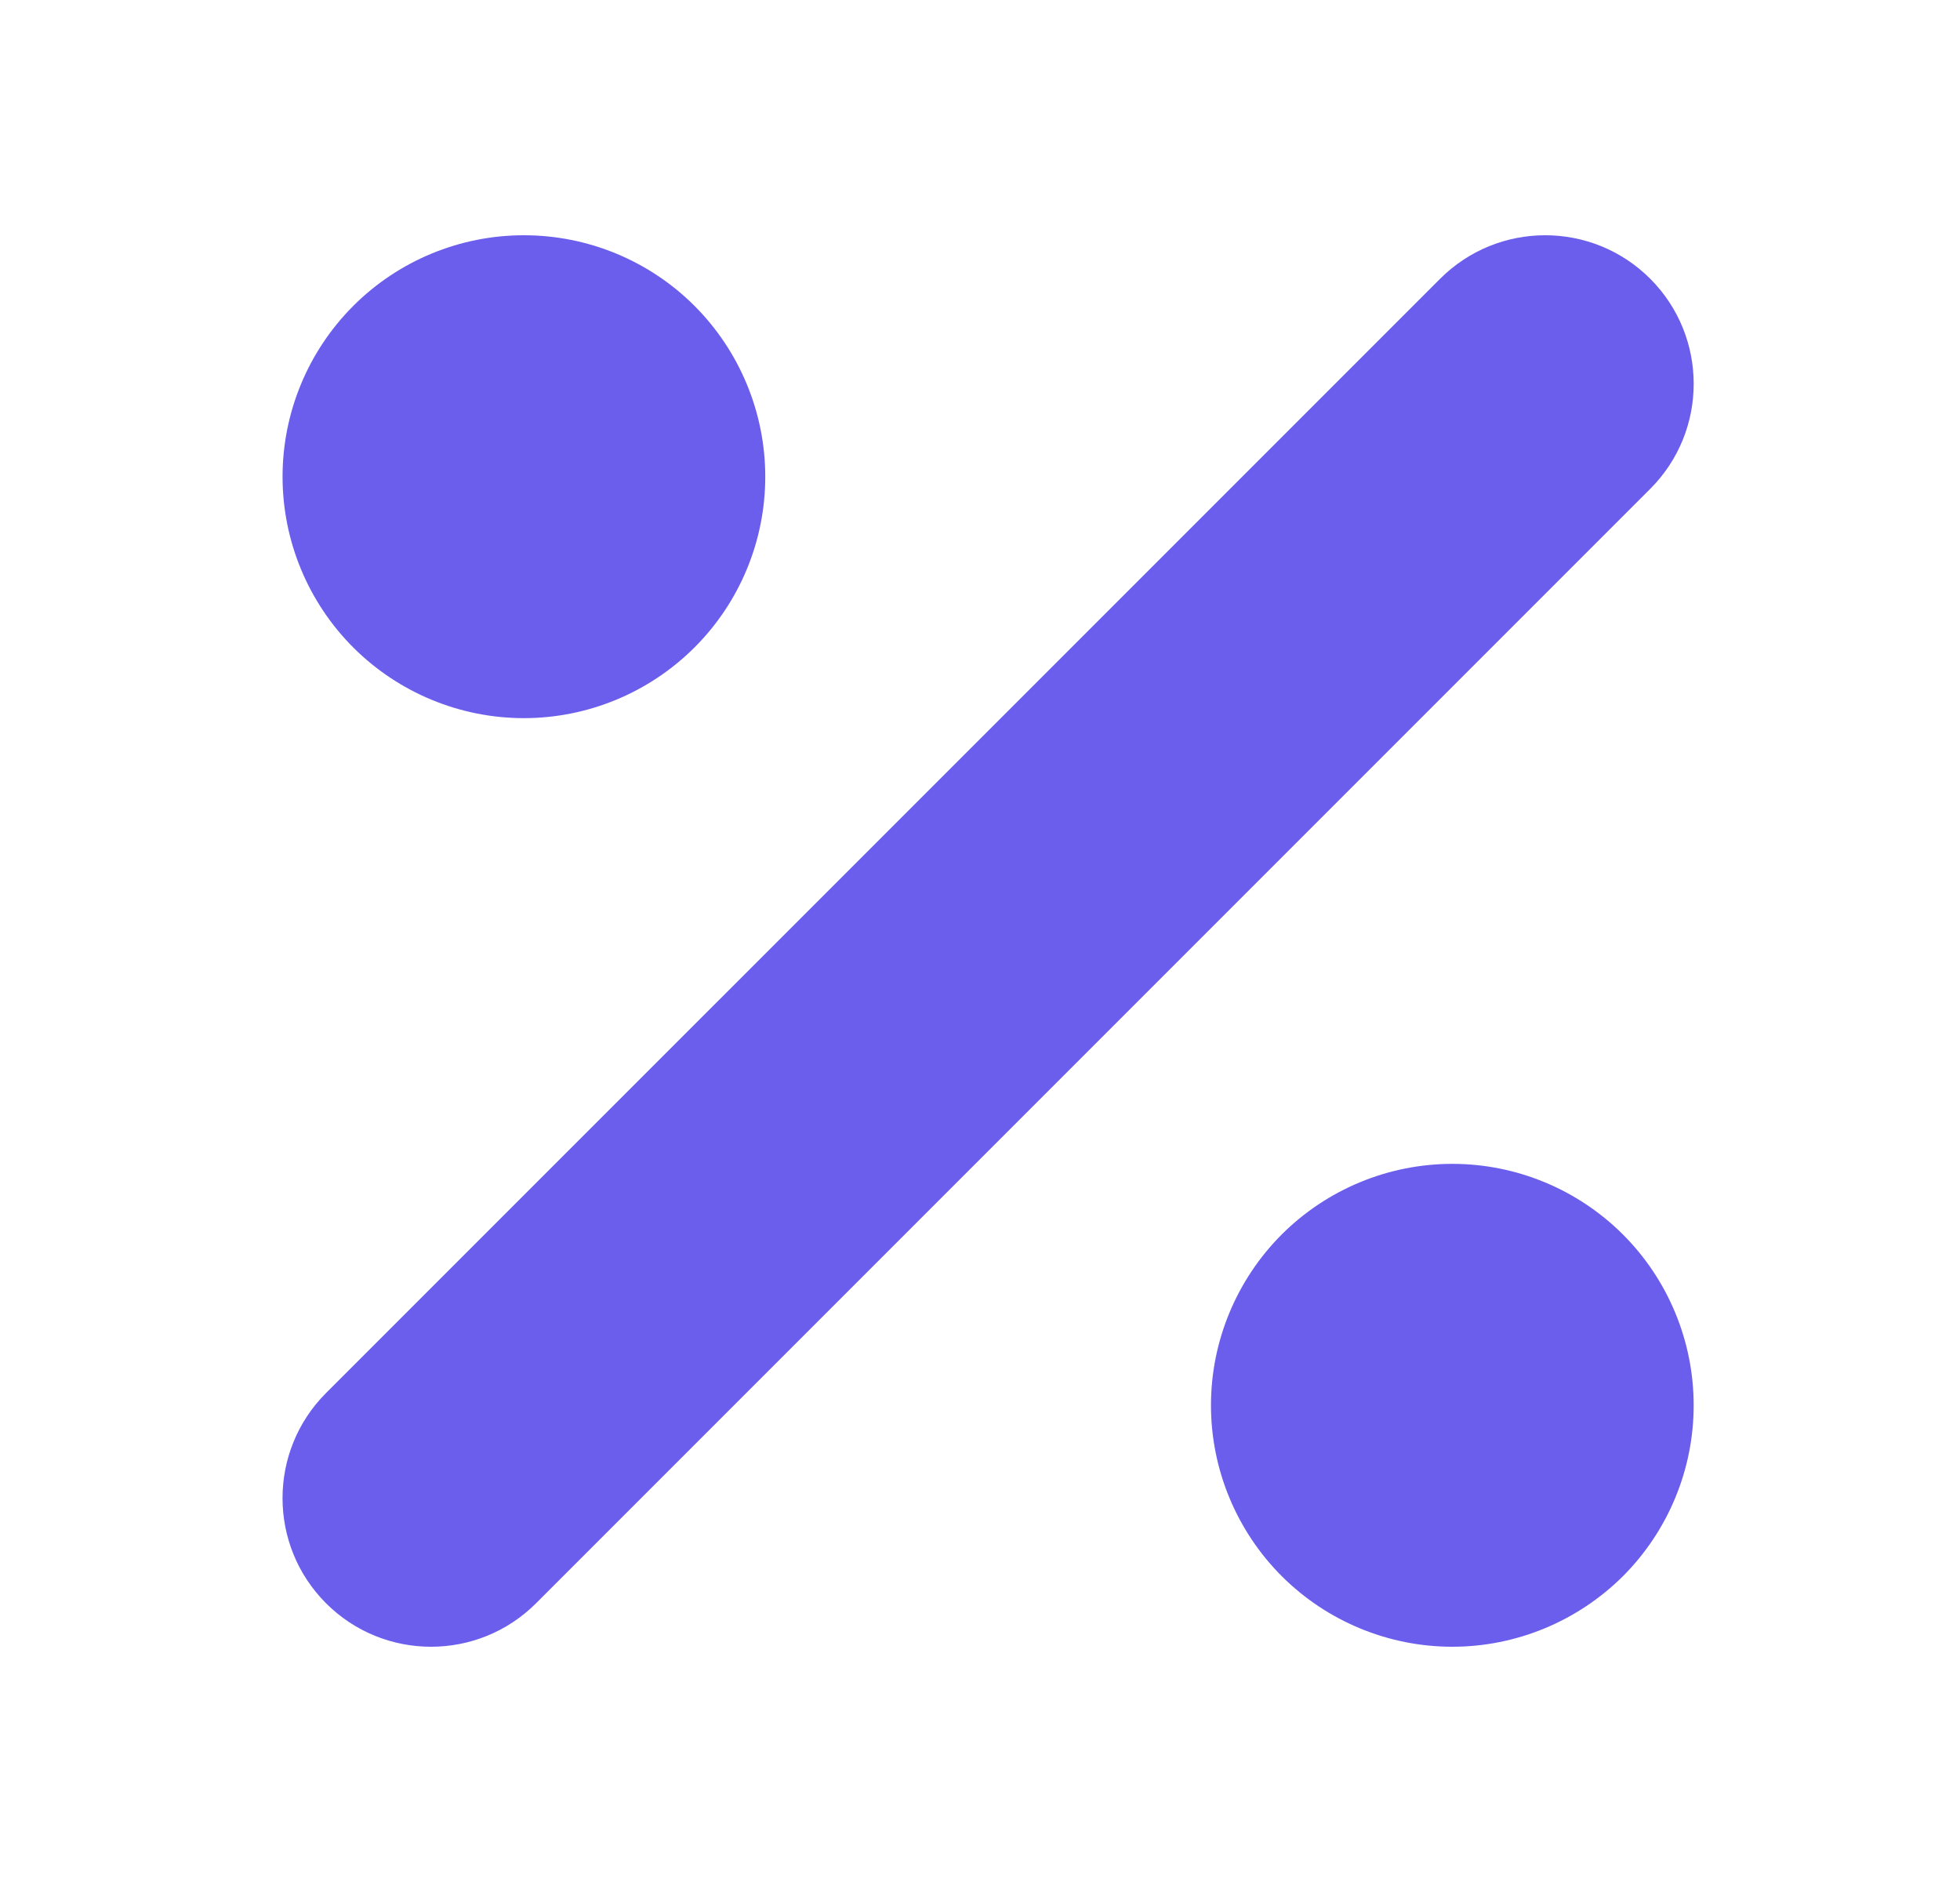 <?xml version="1.0" encoding="UTF-8"?> <svg xmlns="http://www.w3.org/2000/svg" width="25" height="24" viewBox="0 0 25 24" fill="none"><path fill-rule="evenodd" clip-rule="evenodd" d="M21.049 3.555C21.788 4.295 21.788 5.495 21.049 6.234L6.838 20.445C6.098 21.185 4.898 21.185 4.158 20.445C3.419 19.705 3.419 18.505 4.158 17.765L18.369 3.555C19.109 2.815 20.309 2.815 21.049 3.555ZM16.348 15.743C16.925 15.167 17.708 14.842 18.525 14.842C19.341 14.842 20.124 15.167 20.701 15.743C21.278 16.32 21.603 17.104 21.603 17.921C21.603 18.738 21.279 19.52 20.703 20.098C20.125 20.674 19.341 21 18.525 21C17.708 21 16.925 20.675 16.348 20.099C15.772 19.522 15.446 18.738 15.446 17.921C15.446 17.104 15.772 16.32 16.348 15.743Z" fill="#6B5EEC"></path><path d="M4.506 3.901C5.083 3.324 5.866 3 6.682 3C7.499 3 8.282 3.324 8.859 3.901C9.435 4.478 9.761 5.262 9.761 6.079C9.761 6.896 9.437 7.678 8.86 8.255C8.283 8.832 7.499 9.158 6.682 9.158C5.866 9.158 5.083 8.833 4.506 8.257C3.929 7.68 3.604 6.896 3.604 6.079C3.604 5.262 3.929 4.478 4.506 3.901Z" fill="#6B5EEC"></path></svg> 